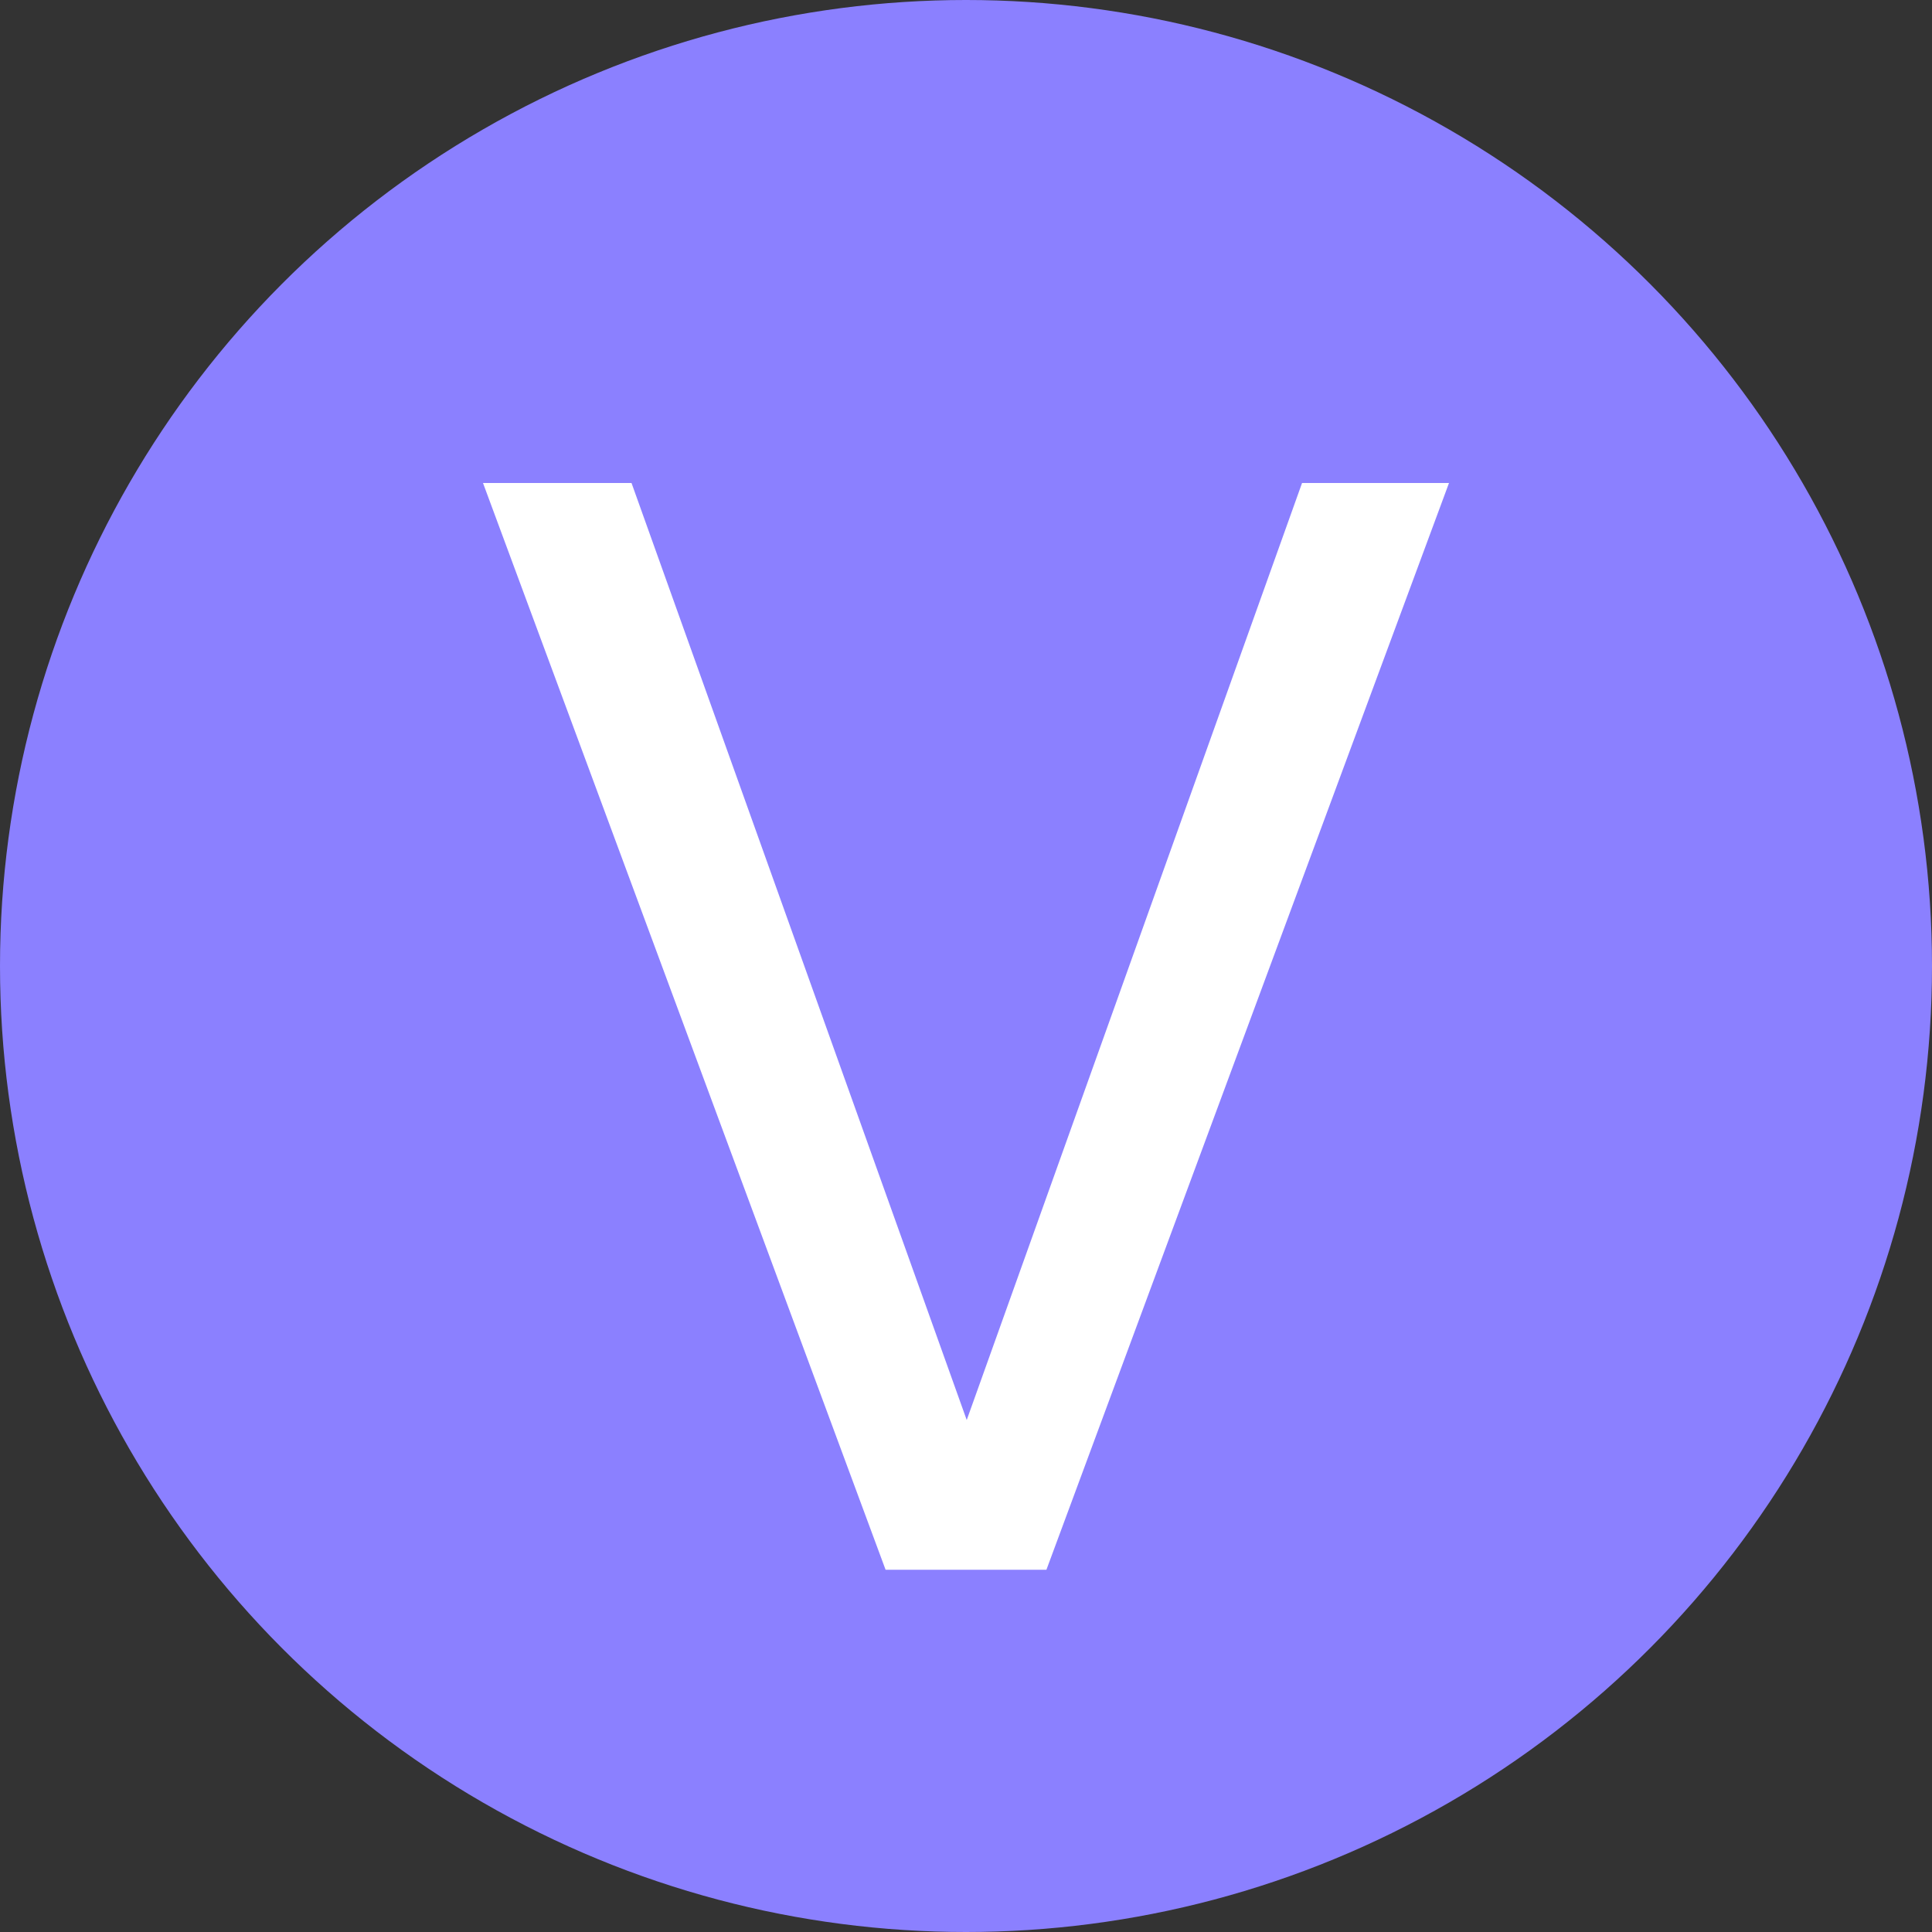 <svg width="16" height="16" viewBox="0 0 16 16" fill="none" xmlns="http://www.w3.org/2000/svg">
<rect x="0" y="0" width="16" height="16" fill="#333333" stroke="none"/>
<circle cx="8" cy="8" r="8" fill="#8B80FF"/>
<path d="M12 4L8.666 13H7.334L4 4H5.23L8.006 11.76L10.783 4H12Z" fill="white"/>
</svg>
